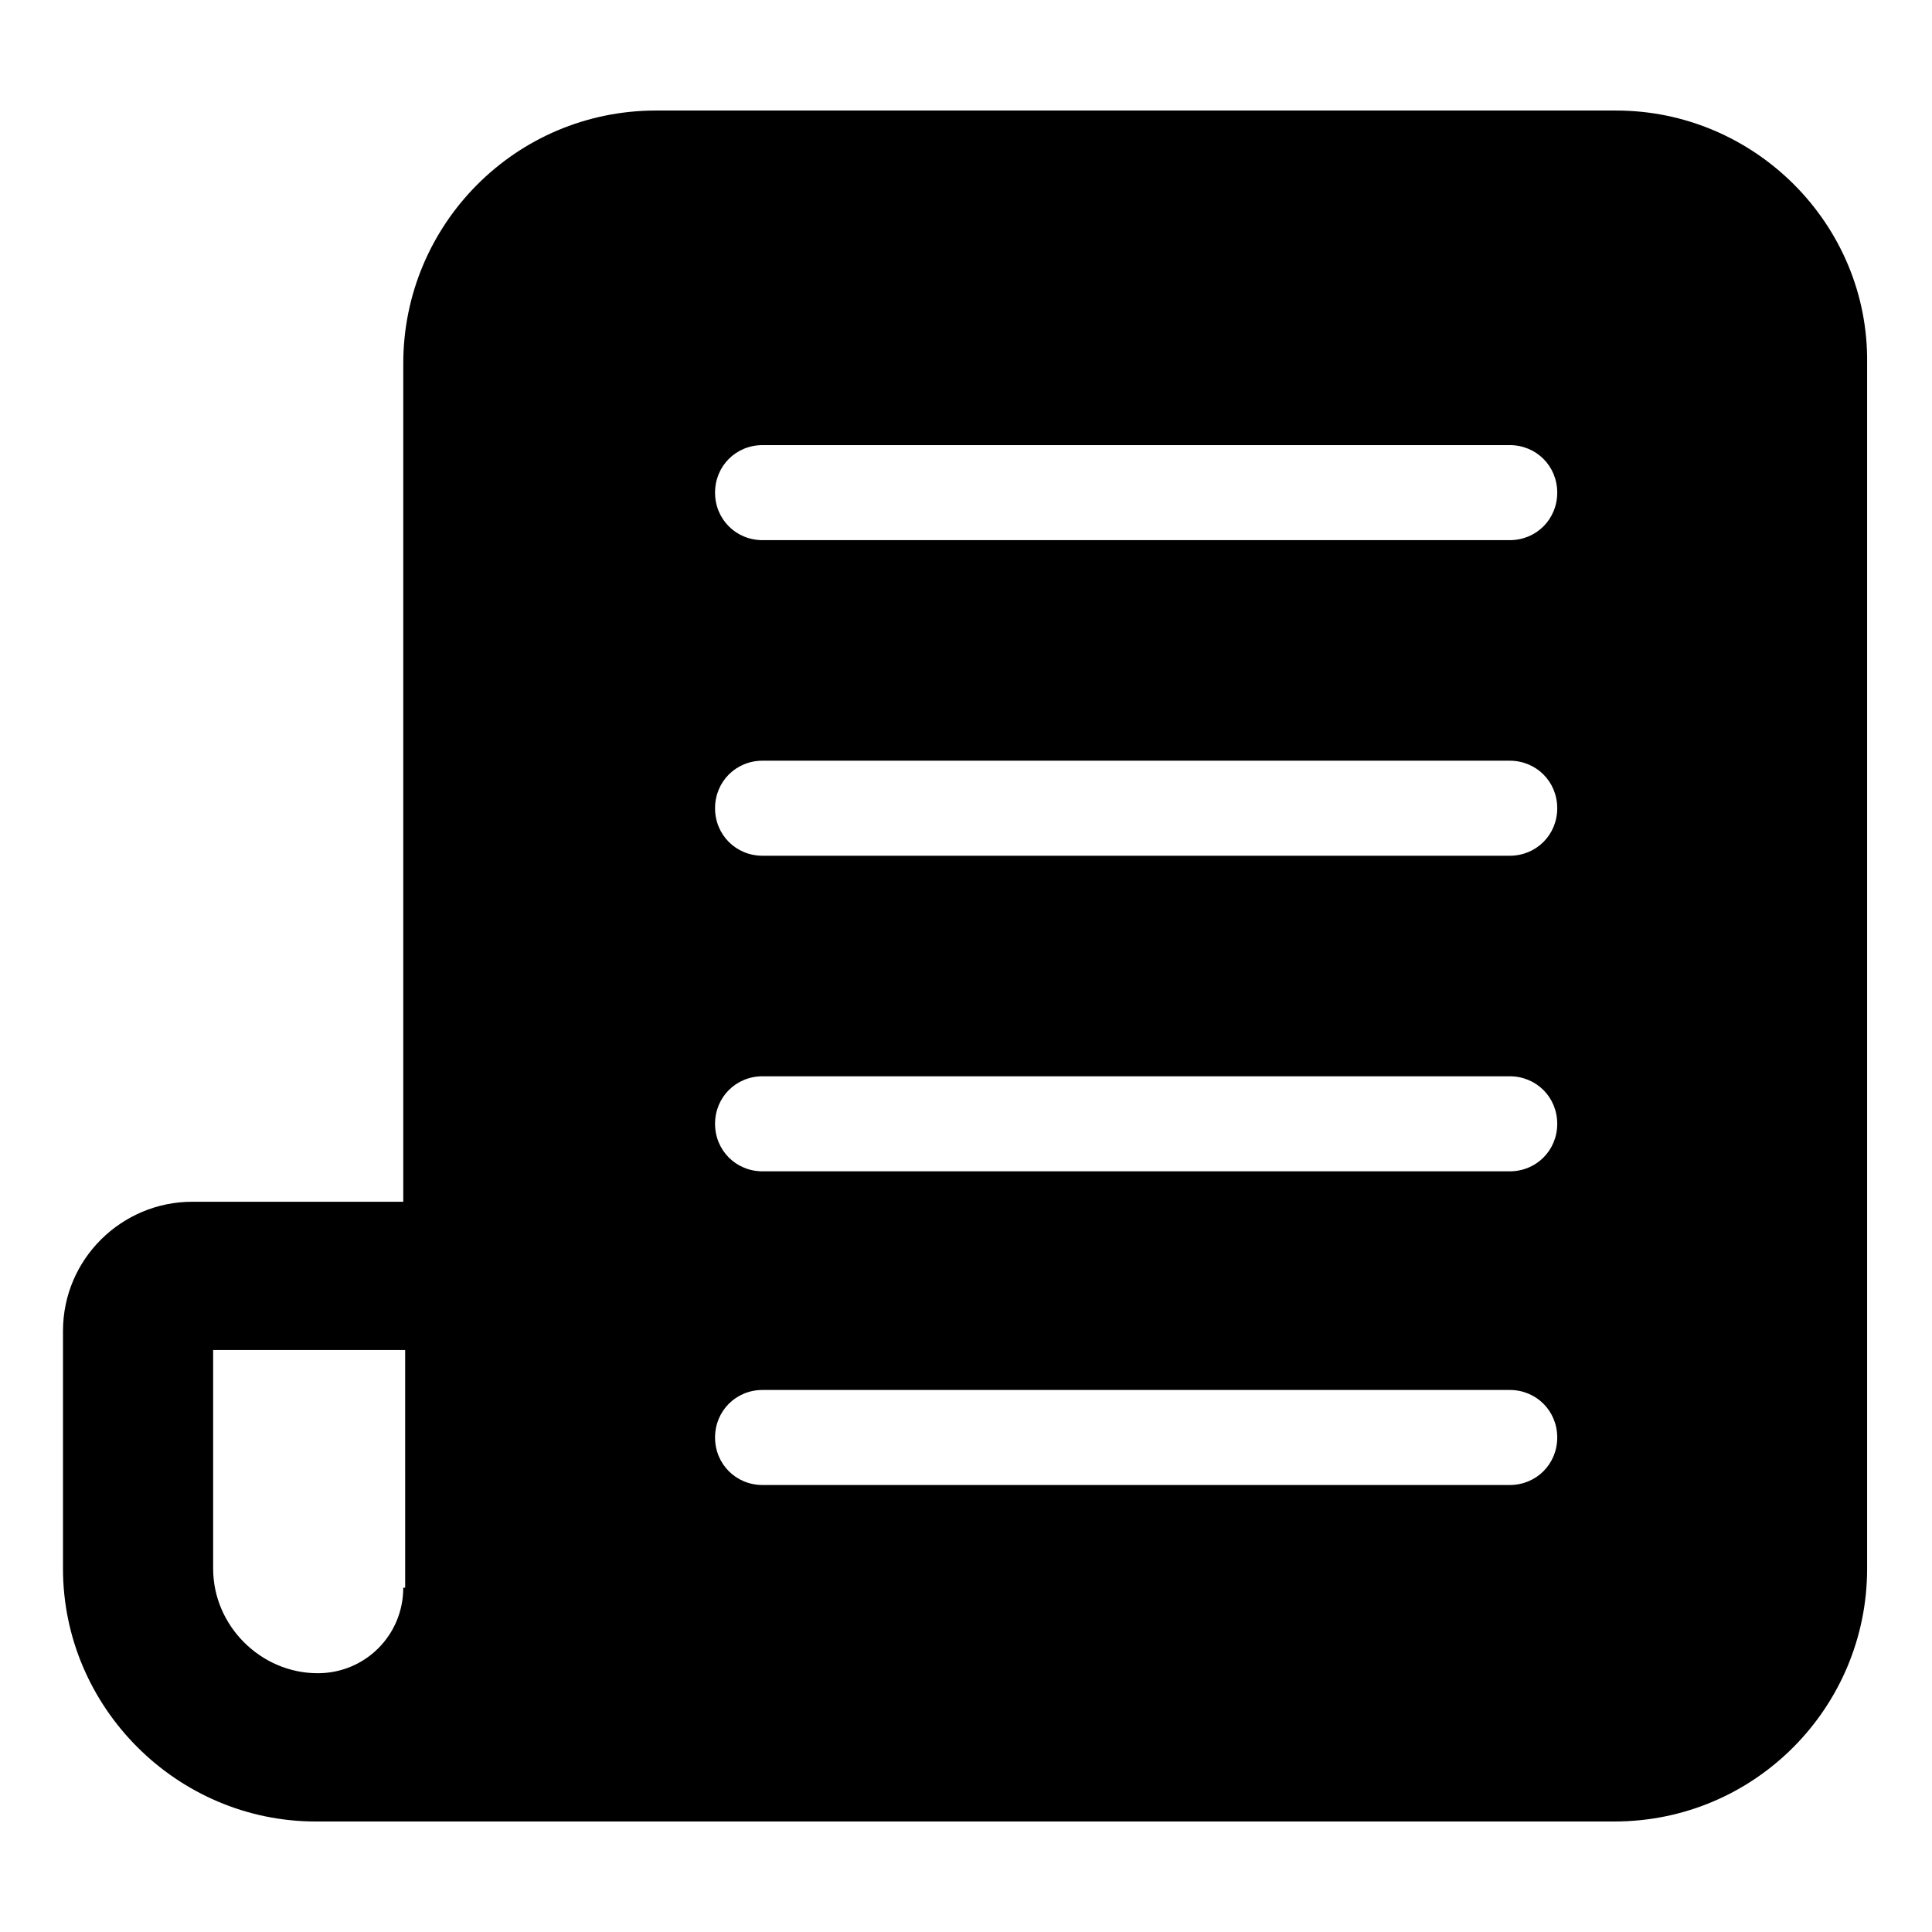 <?xml version="1.0" encoding="UTF-8"?>
<!-- Uploaded to: ICON Repo, www.iconrepo.com, Generator: ICON Repo Mixer Tools -->
<svg fill="#000000" width="800px" height="800px" version="1.1" viewBox="144 144 512 512" xmlns="http://www.w3.org/2000/svg">
 <path d="m572.3 173.29h-254.42c-37.281 0-67.008 30.23-67.008 67.008v222.18h-55.922c-18.641 0-34.258 15.113-34.258 34.258v62.977c-0.004 36.777 30.227 67.004 67.004 67.004h344.1c37.281 0 67.008-30.23 67.008-67.008v-319.41c0.504-36.777-29.727-67.004-66.504-67.004zm-321.43 391.46c0 12.594-10.078 22.672-22.672 22.672-15.113 0-27.711-12.594-27.711-27.711v-57.938h50.883l0.004 62.977zm293.22-27.207h-198c-7.055 0-12.594-5.543-12.594-12.594 0-7.055 5.543-12.594 12.594-12.594h198c7.055 0 12.594 5.543 12.594 12.594 0.004 7.051-5.539 12.594-12.59 12.594zm0-83.129h-198c-7.055 0-12.594-5.543-12.594-12.594 0-7.055 5.543-12.594 12.594-12.594h198c7.055 0 12.594 5.543 12.594 12.594 0.004 7.051-5.539 12.594-12.59 12.594zm0-83.633h-198c-7.055 0-12.594-5.543-12.594-12.594 0-7.055 5.543-12.594 12.594-12.594h198c7.055 0 12.594 5.543 12.594 12.594 0.004 7.051-5.539 12.594-12.59 12.594zm0-83.633h-198c-7.055 0-12.594-5.543-12.594-12.594 0-7.055 5.543-12.594 12.594-12.594h198c7.055 0 12.594 5.543 12.594 12.594 0.004 7.051-5.539 12.594-12.59 12.594z"/>
</svg>